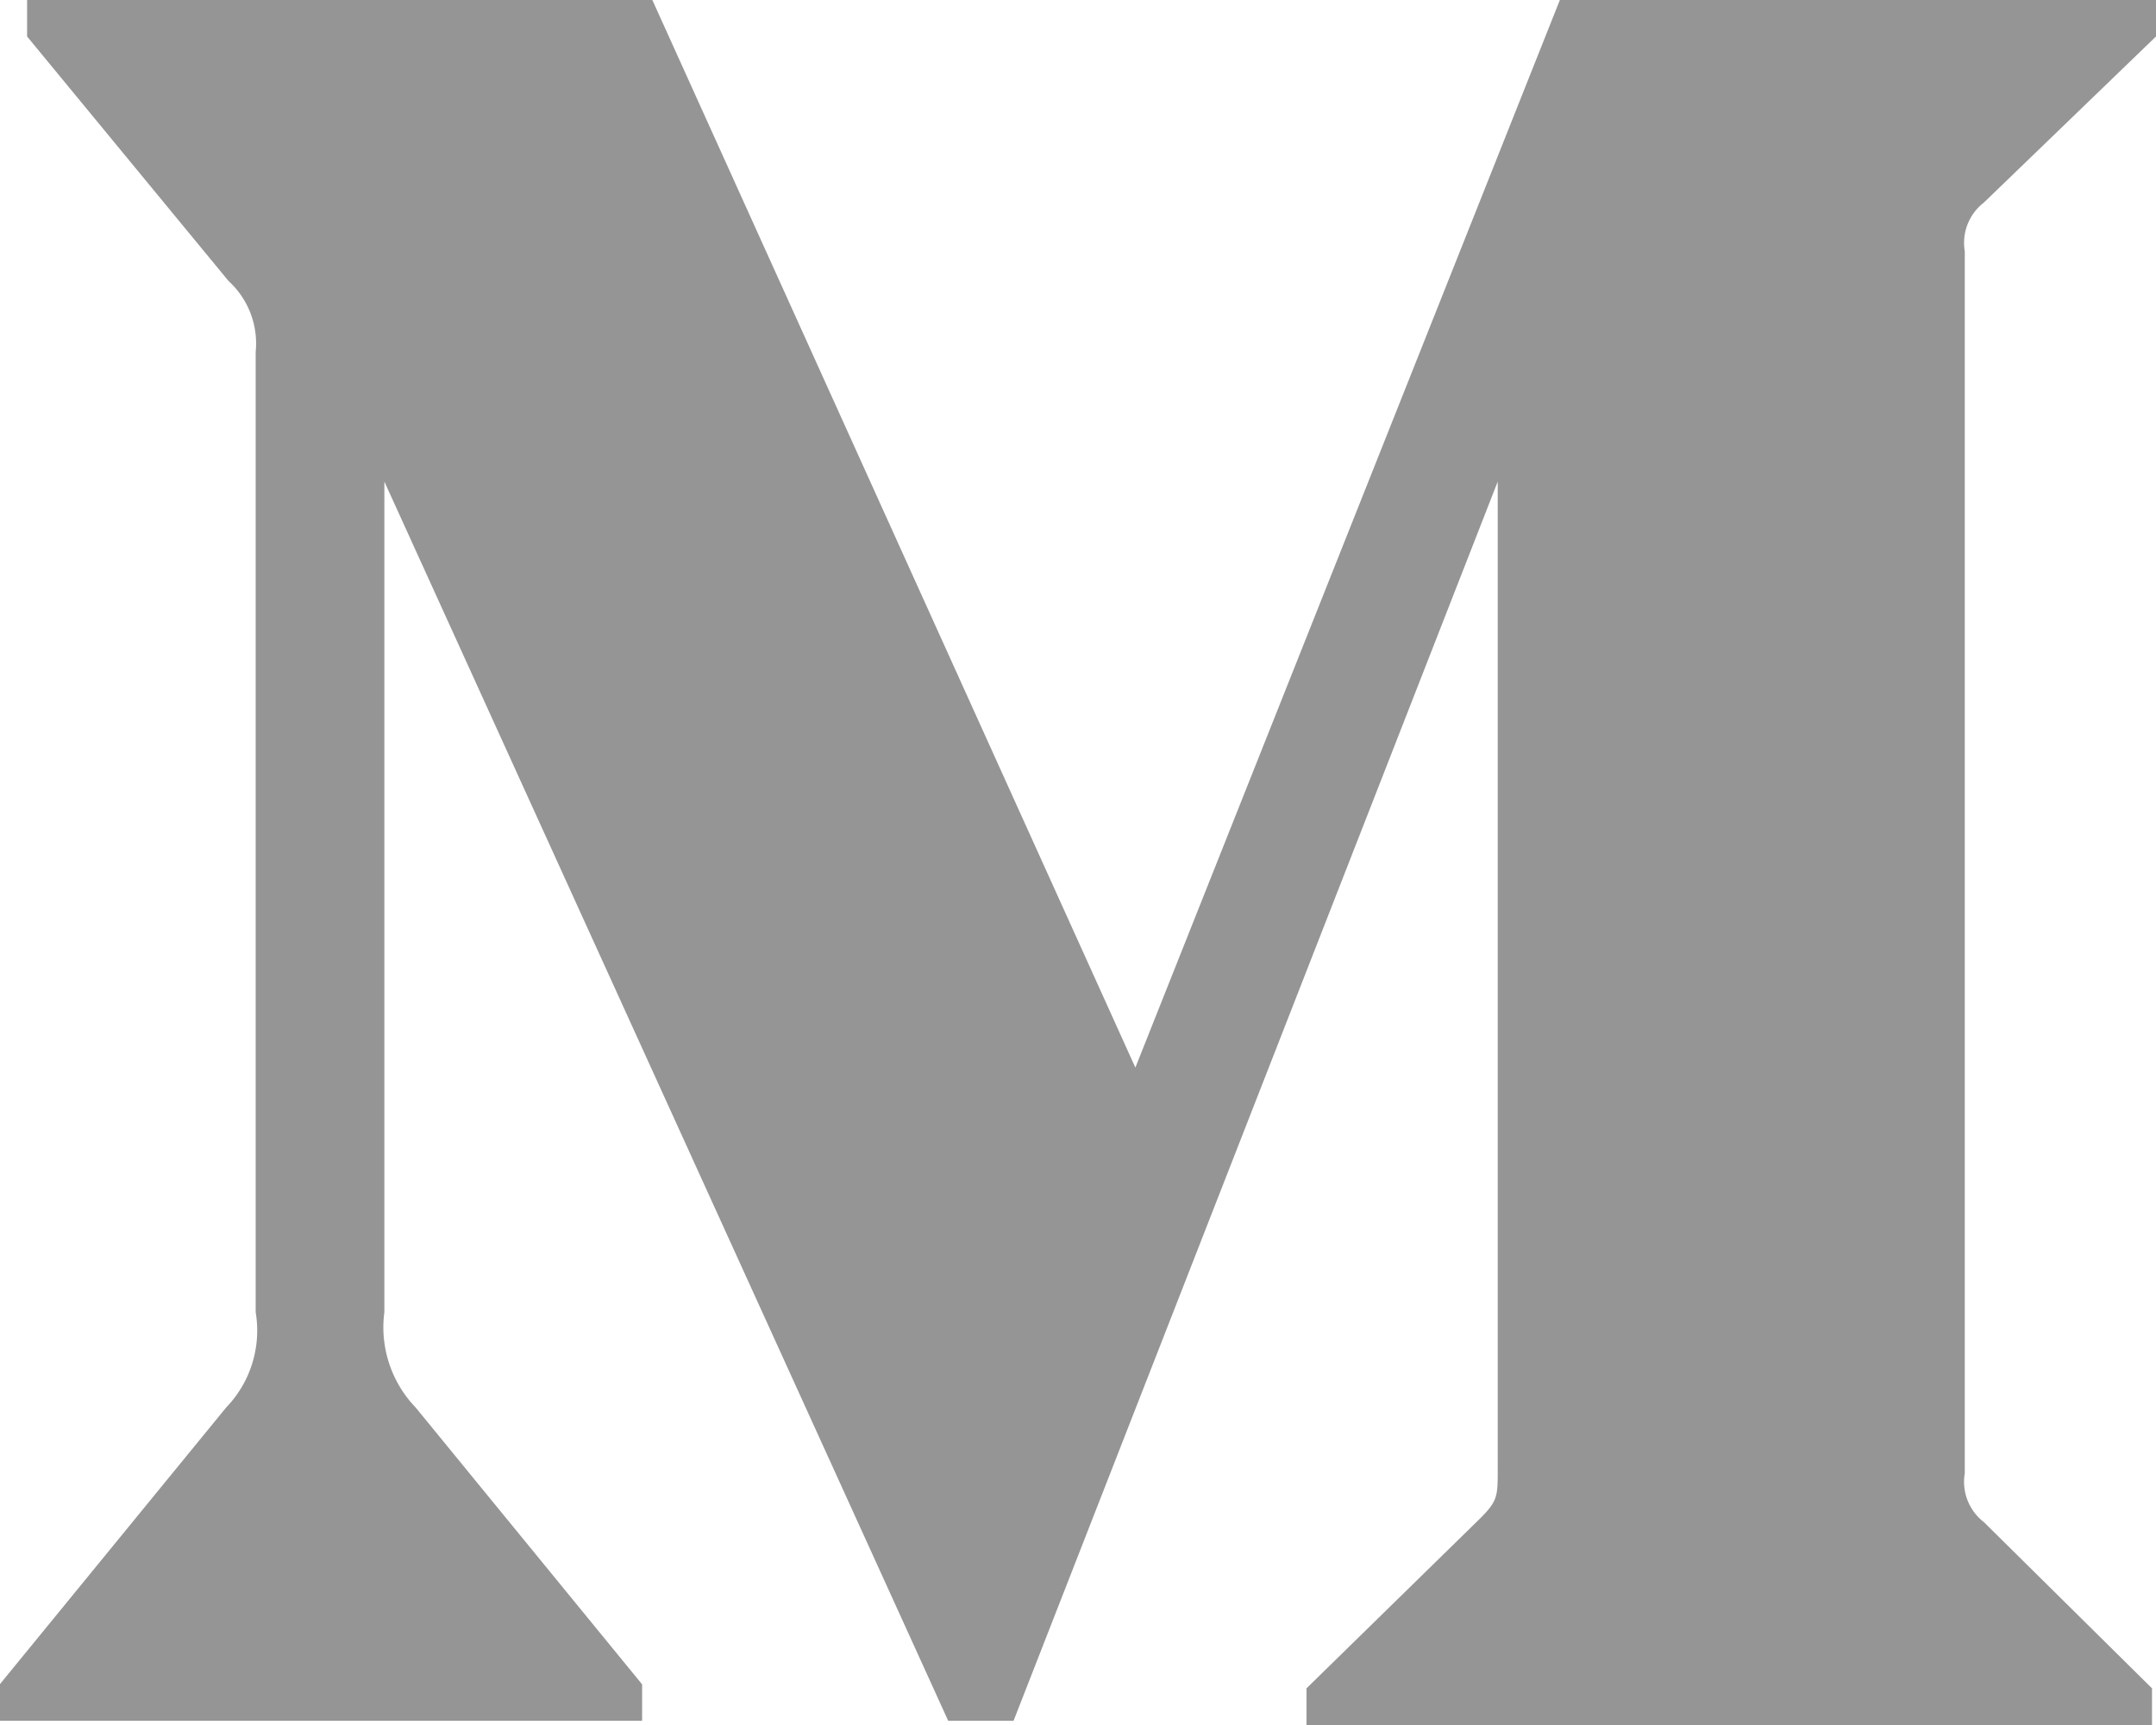 <svg xmlns="http://www.w3.org/2000/svg" width="29.202" height="23.362" viewBox="0 0 29.202 23.362">
  <path id="Path_10172" data-name="Path 10172" d="M5218.006,12651.618a1.146,1.146,0,0,0-.368-.961l-2.728-3.311v-.5h8.466l6.545,14.464,5.752-14.464h8.072v.5l-2.332,2.25a.689.689,0,0,0-.258.66v16.549a.688.688,0,0,0,.258.66l2.278,2.252v.5h-11.452v-.5l2.358-2.307c.232-.233.232-.3.232-.658v-13.378l-6.558,16.783h-.885l-7.637-16.783v11.249a1.566,1.566,0,0,0,.424,1.291l3.067,3.749v.494h-8.7v-.494l3.066-3.749a1.5,1.5,0,0,0,.4-1.291Z" transform="translate(-5214.543 -12646.852)" fill="#959595"/>
</svg>
